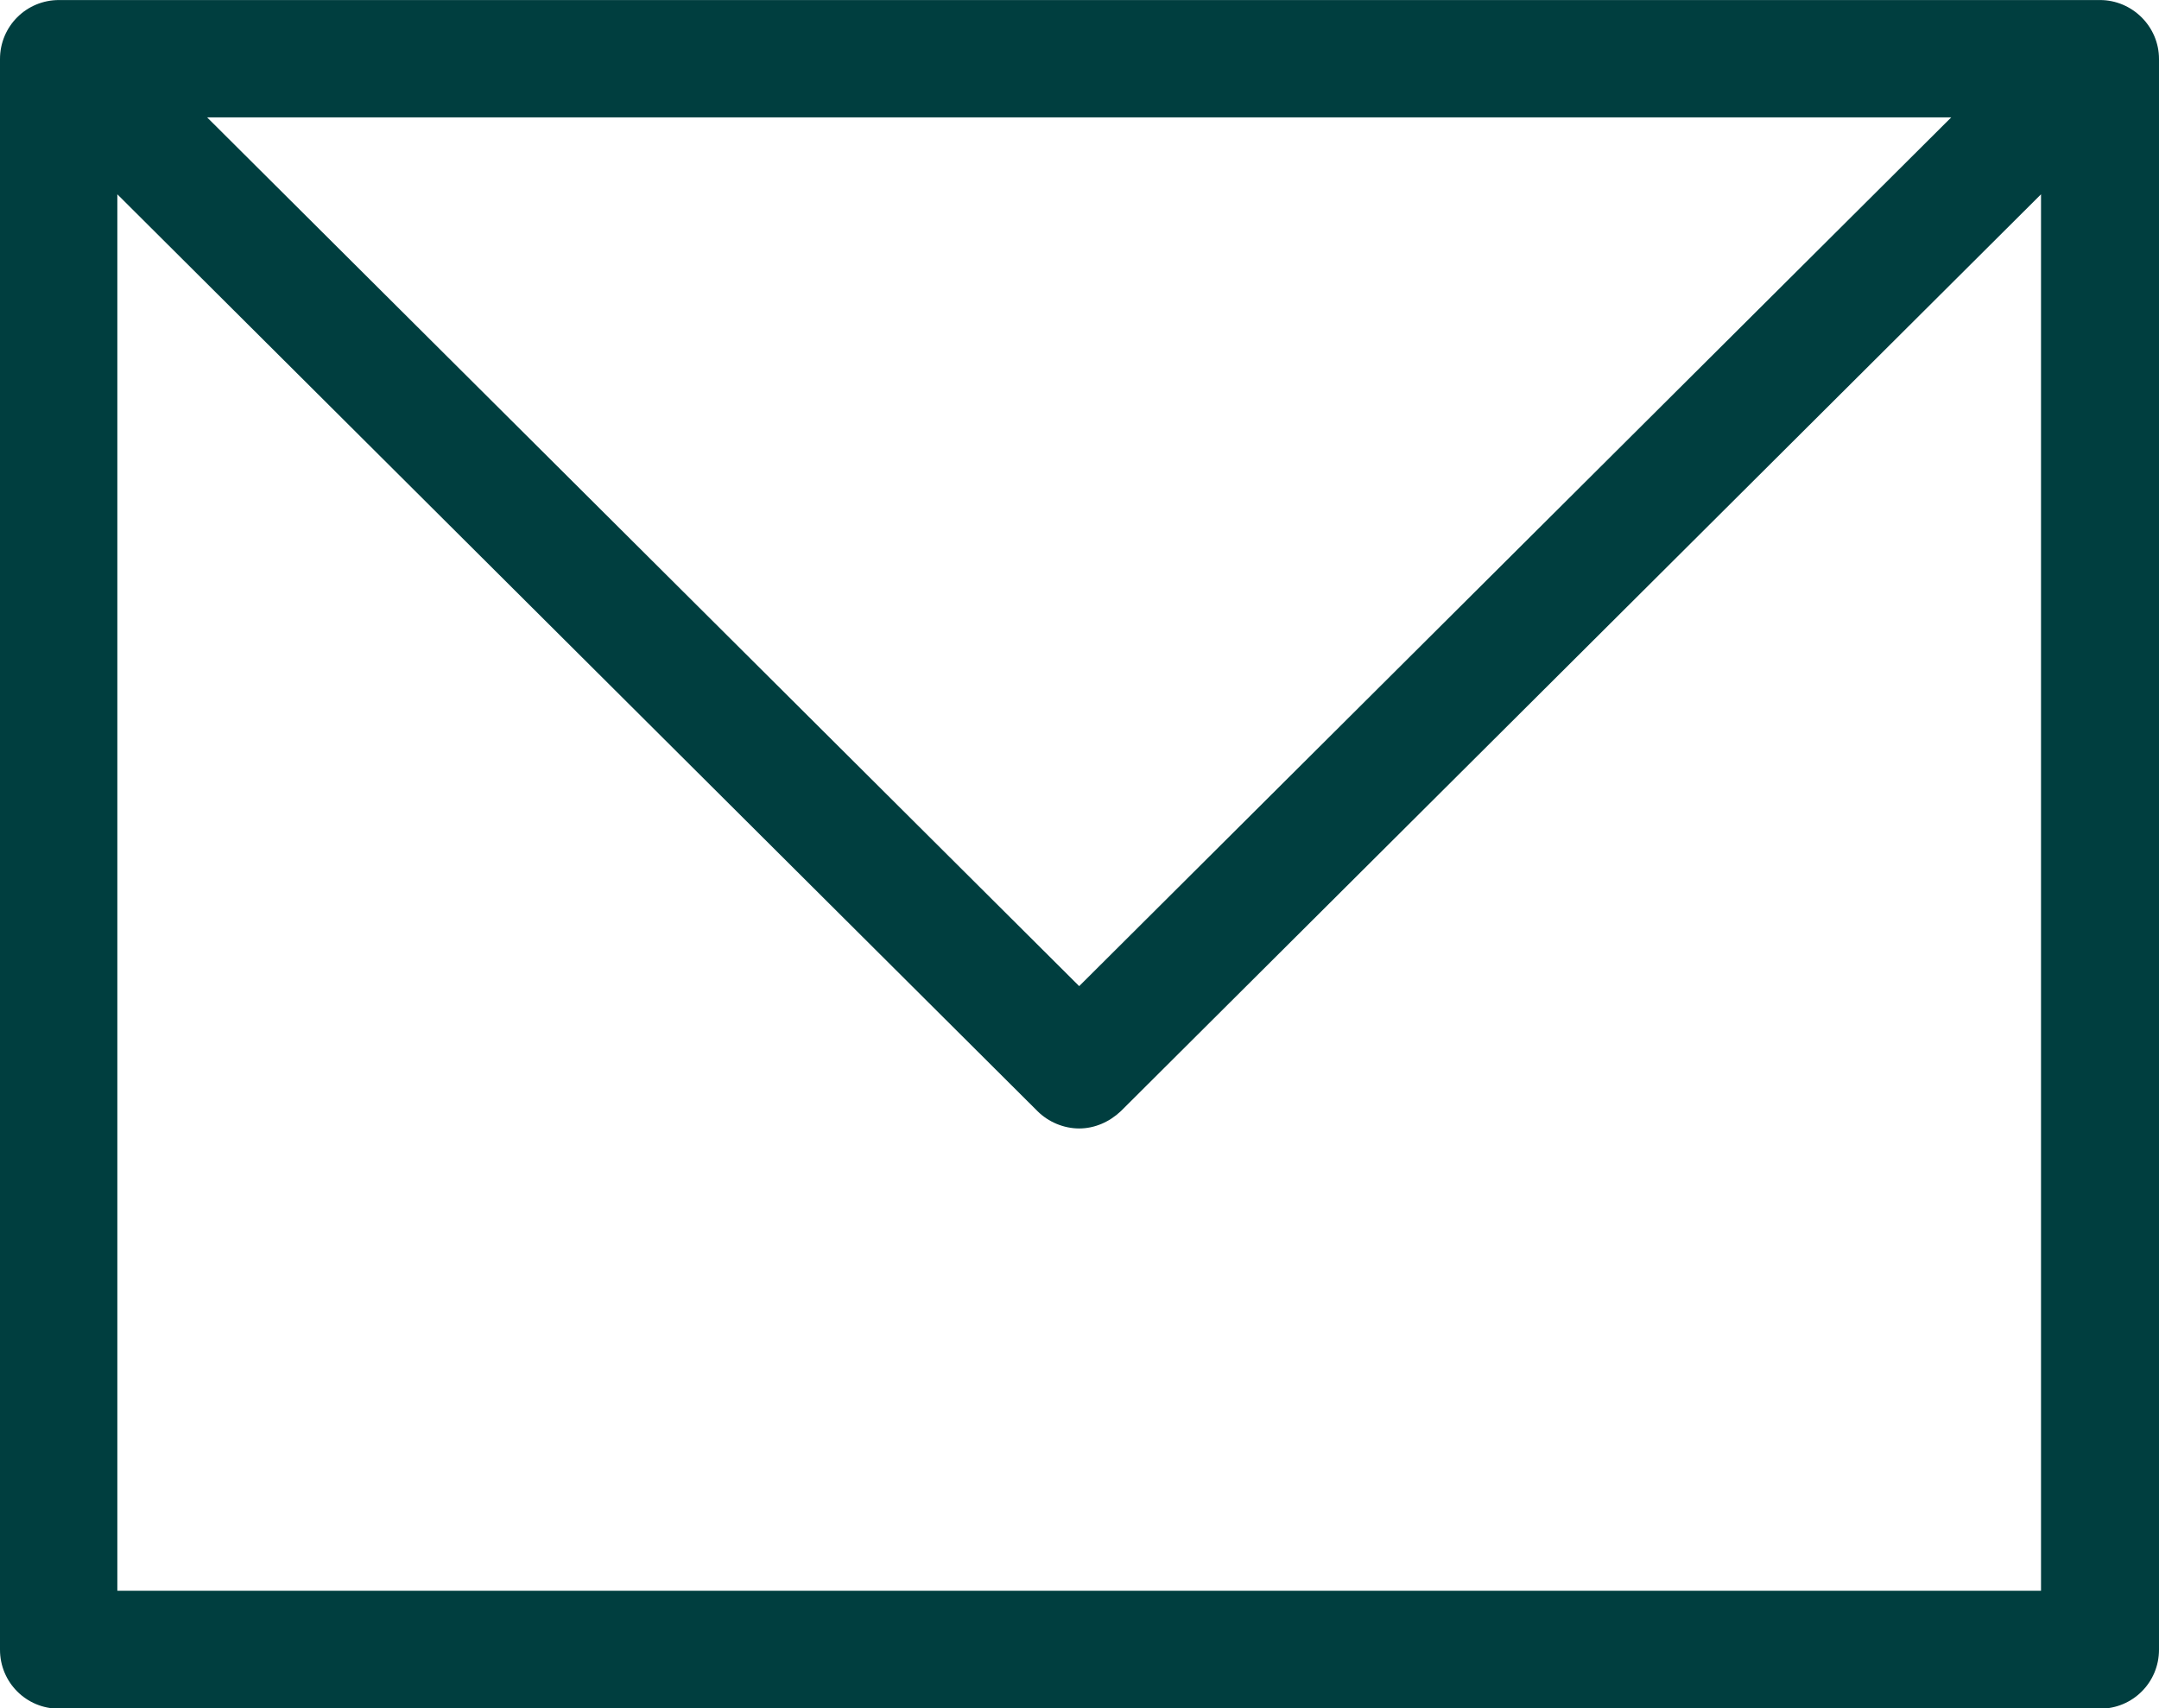 <?xml version="1.0" encoding="UTF-8"?>
<svg id="Warstwa_2" data-name="Warstwa 2" xmlns="http://www.w3.org/2000/svg" width="11.88mm" height="9.4mm" viewBox="0 0 33.67 26.64">
  <defs>
    <style>
      .cls-1 {
        fill: #003e3f;
      }
    </style>
  </defs>
  <g id="ikony">
    <path id="_47" data-name="47" class="cls-1" d="M32.75,0h-.09s0,0,0,0h0s0,0,0,0H.92C.41,0,0,.41,0,.92v24.81c0,.51.41.92.92.92h31.83c.51,0,.92-.41.92-.92V.92C33.67.41,33.25,0,32.75,0ZM1.83,24.81V3.03l14.35,14.3c.17.17.41.27.65.27s.47-.1.65-.27L31.83,3.03v21.78H1.83ZM3.23,1.83h27.2l-13.6,13.55L3.23,1.83Z"/>
  </g>
</svg>